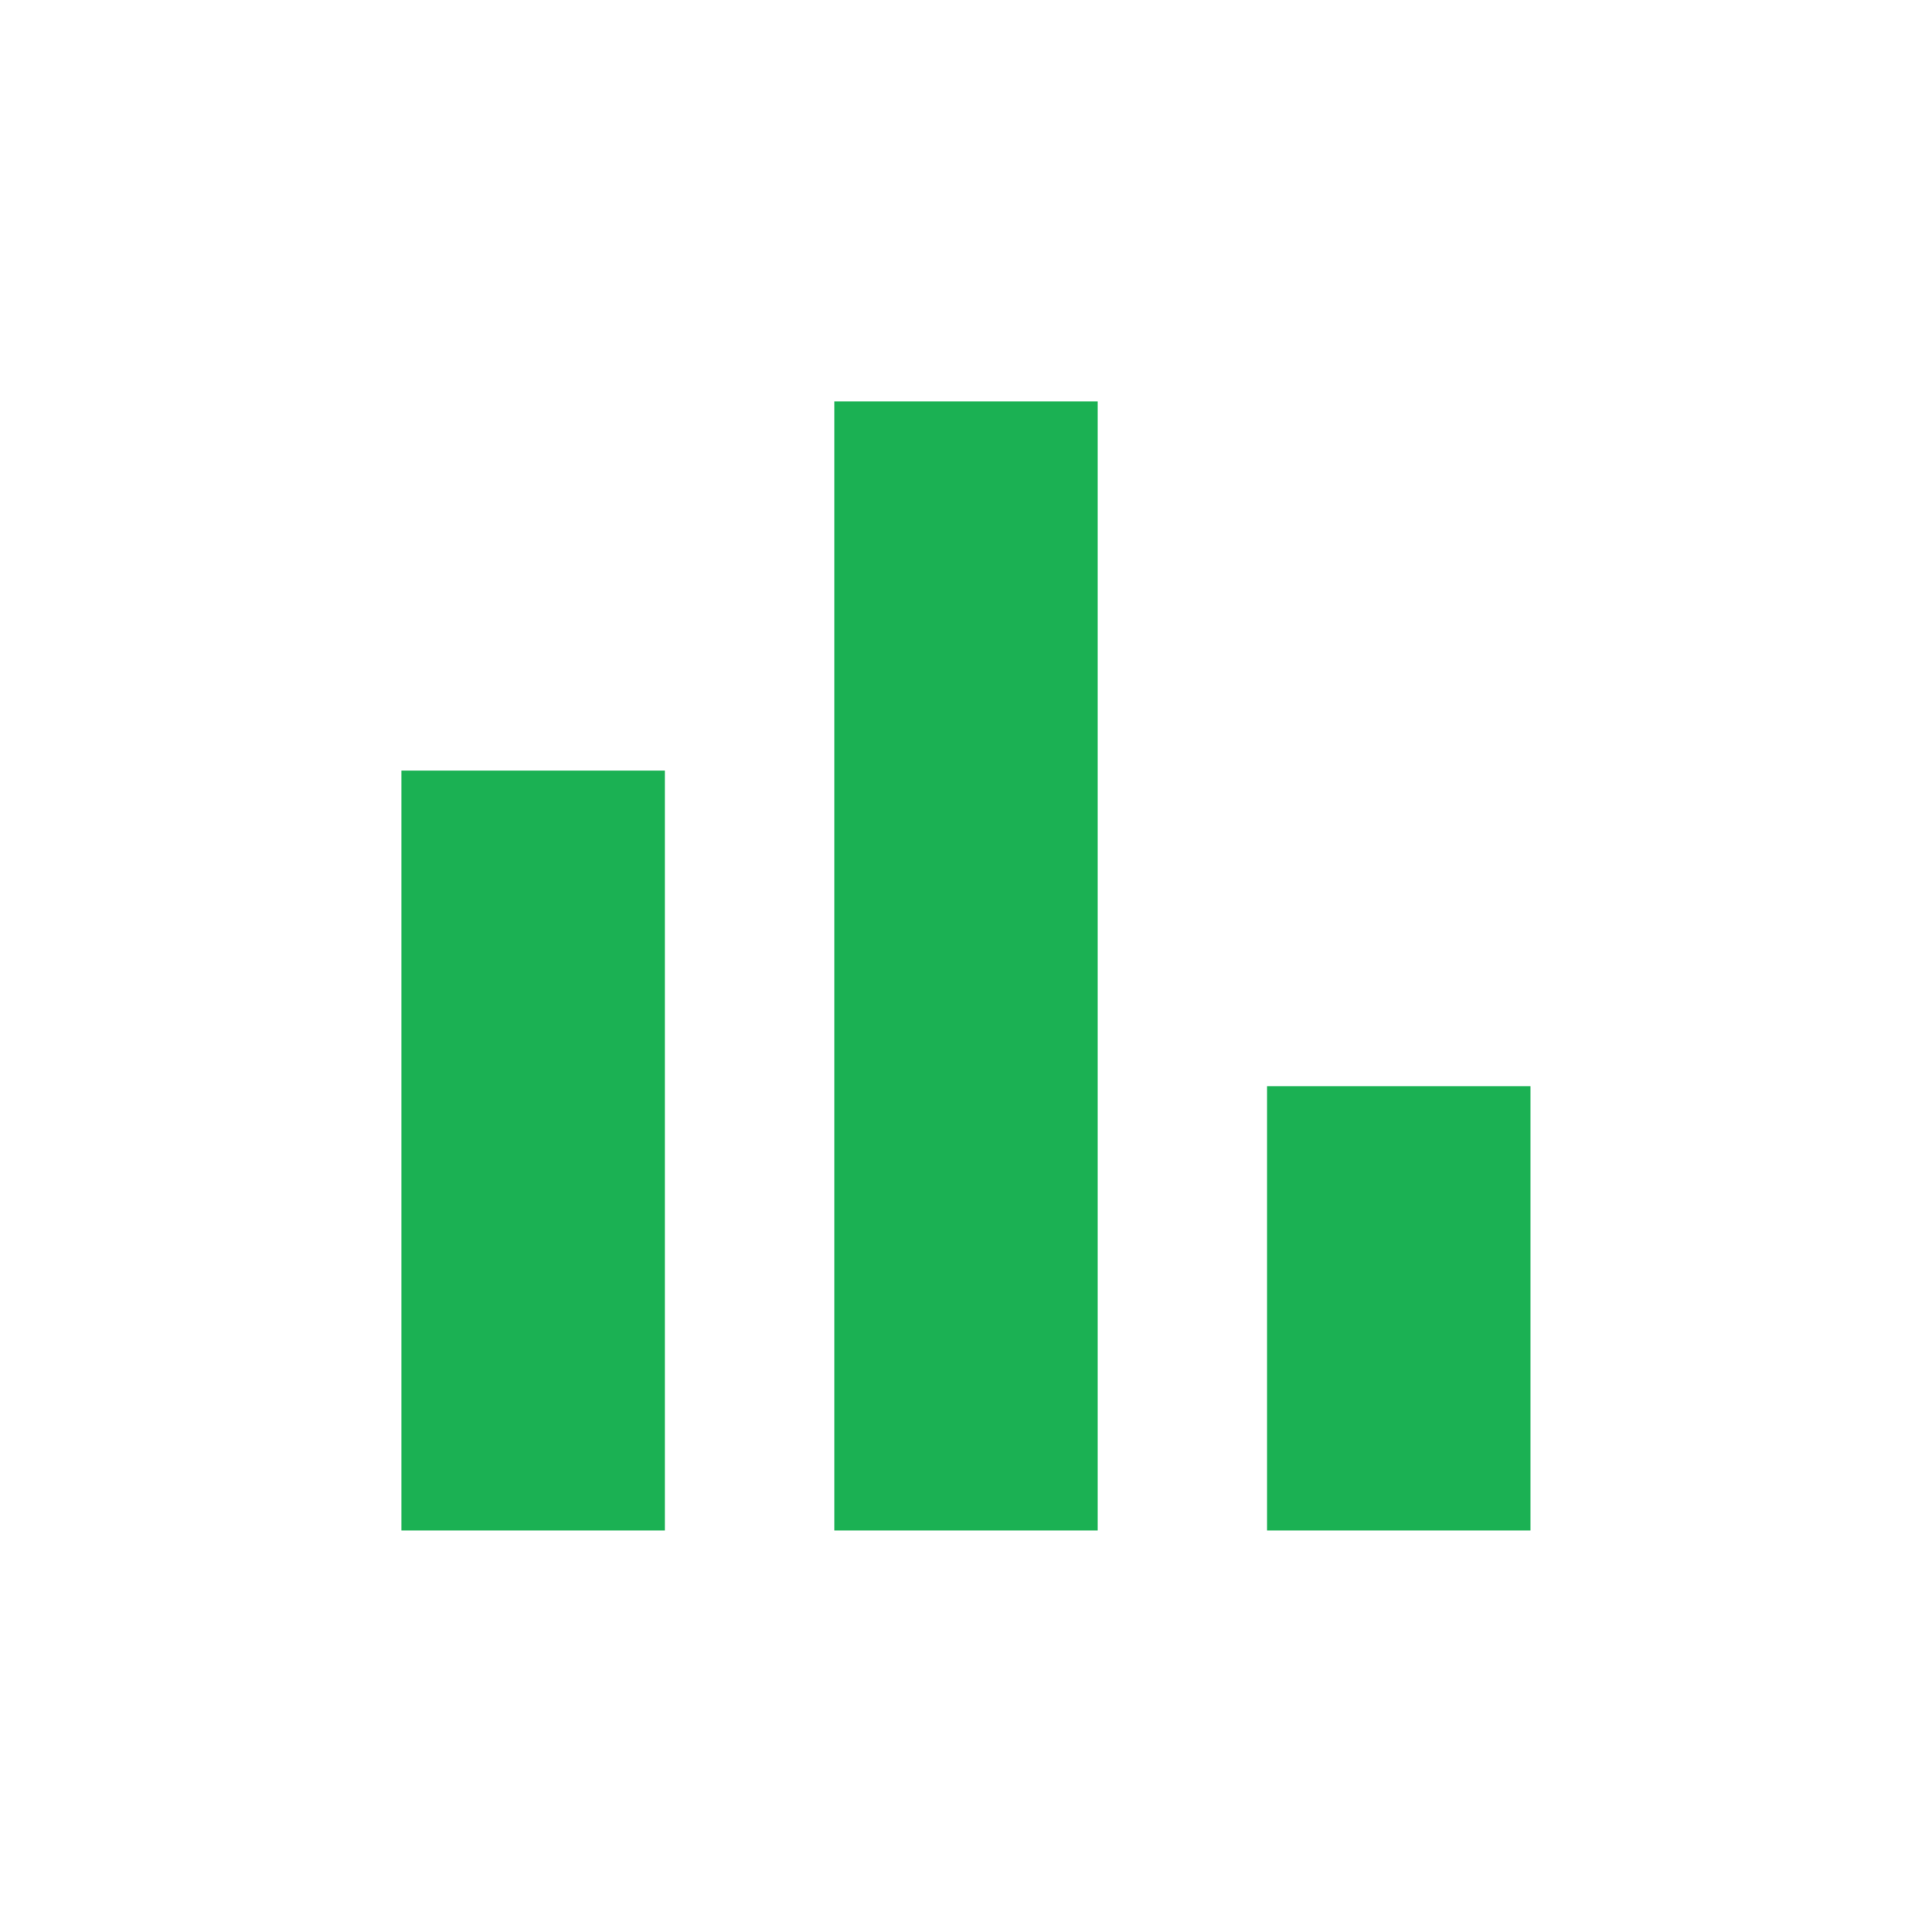 <svg width="22" height="22" viewBox="0 0 22 22" fill="none" xmlns="http://www.w3.org/2000/svg">
<mask id="mask0_174_783" style="mask-type:alpha" maskUnits="userSpaceOnUse" x="0" y="0" width="22" height="22">
<rect x="0.714" y="0.714" width="20.571" height="20.571" fill="#D9D9D9"/>
</mask>
<g mask="url(#mask0_174_783)">
<path d="M14.428 17.428V12.368H17.428V17.428H14.428ZM9.5 17.428V4.571H12.5V17.428H9.5ZM4.571 17.428V8.775H7.571V17.428H4.571Z" fill="#1BB153"/>
</g>
</svg>
